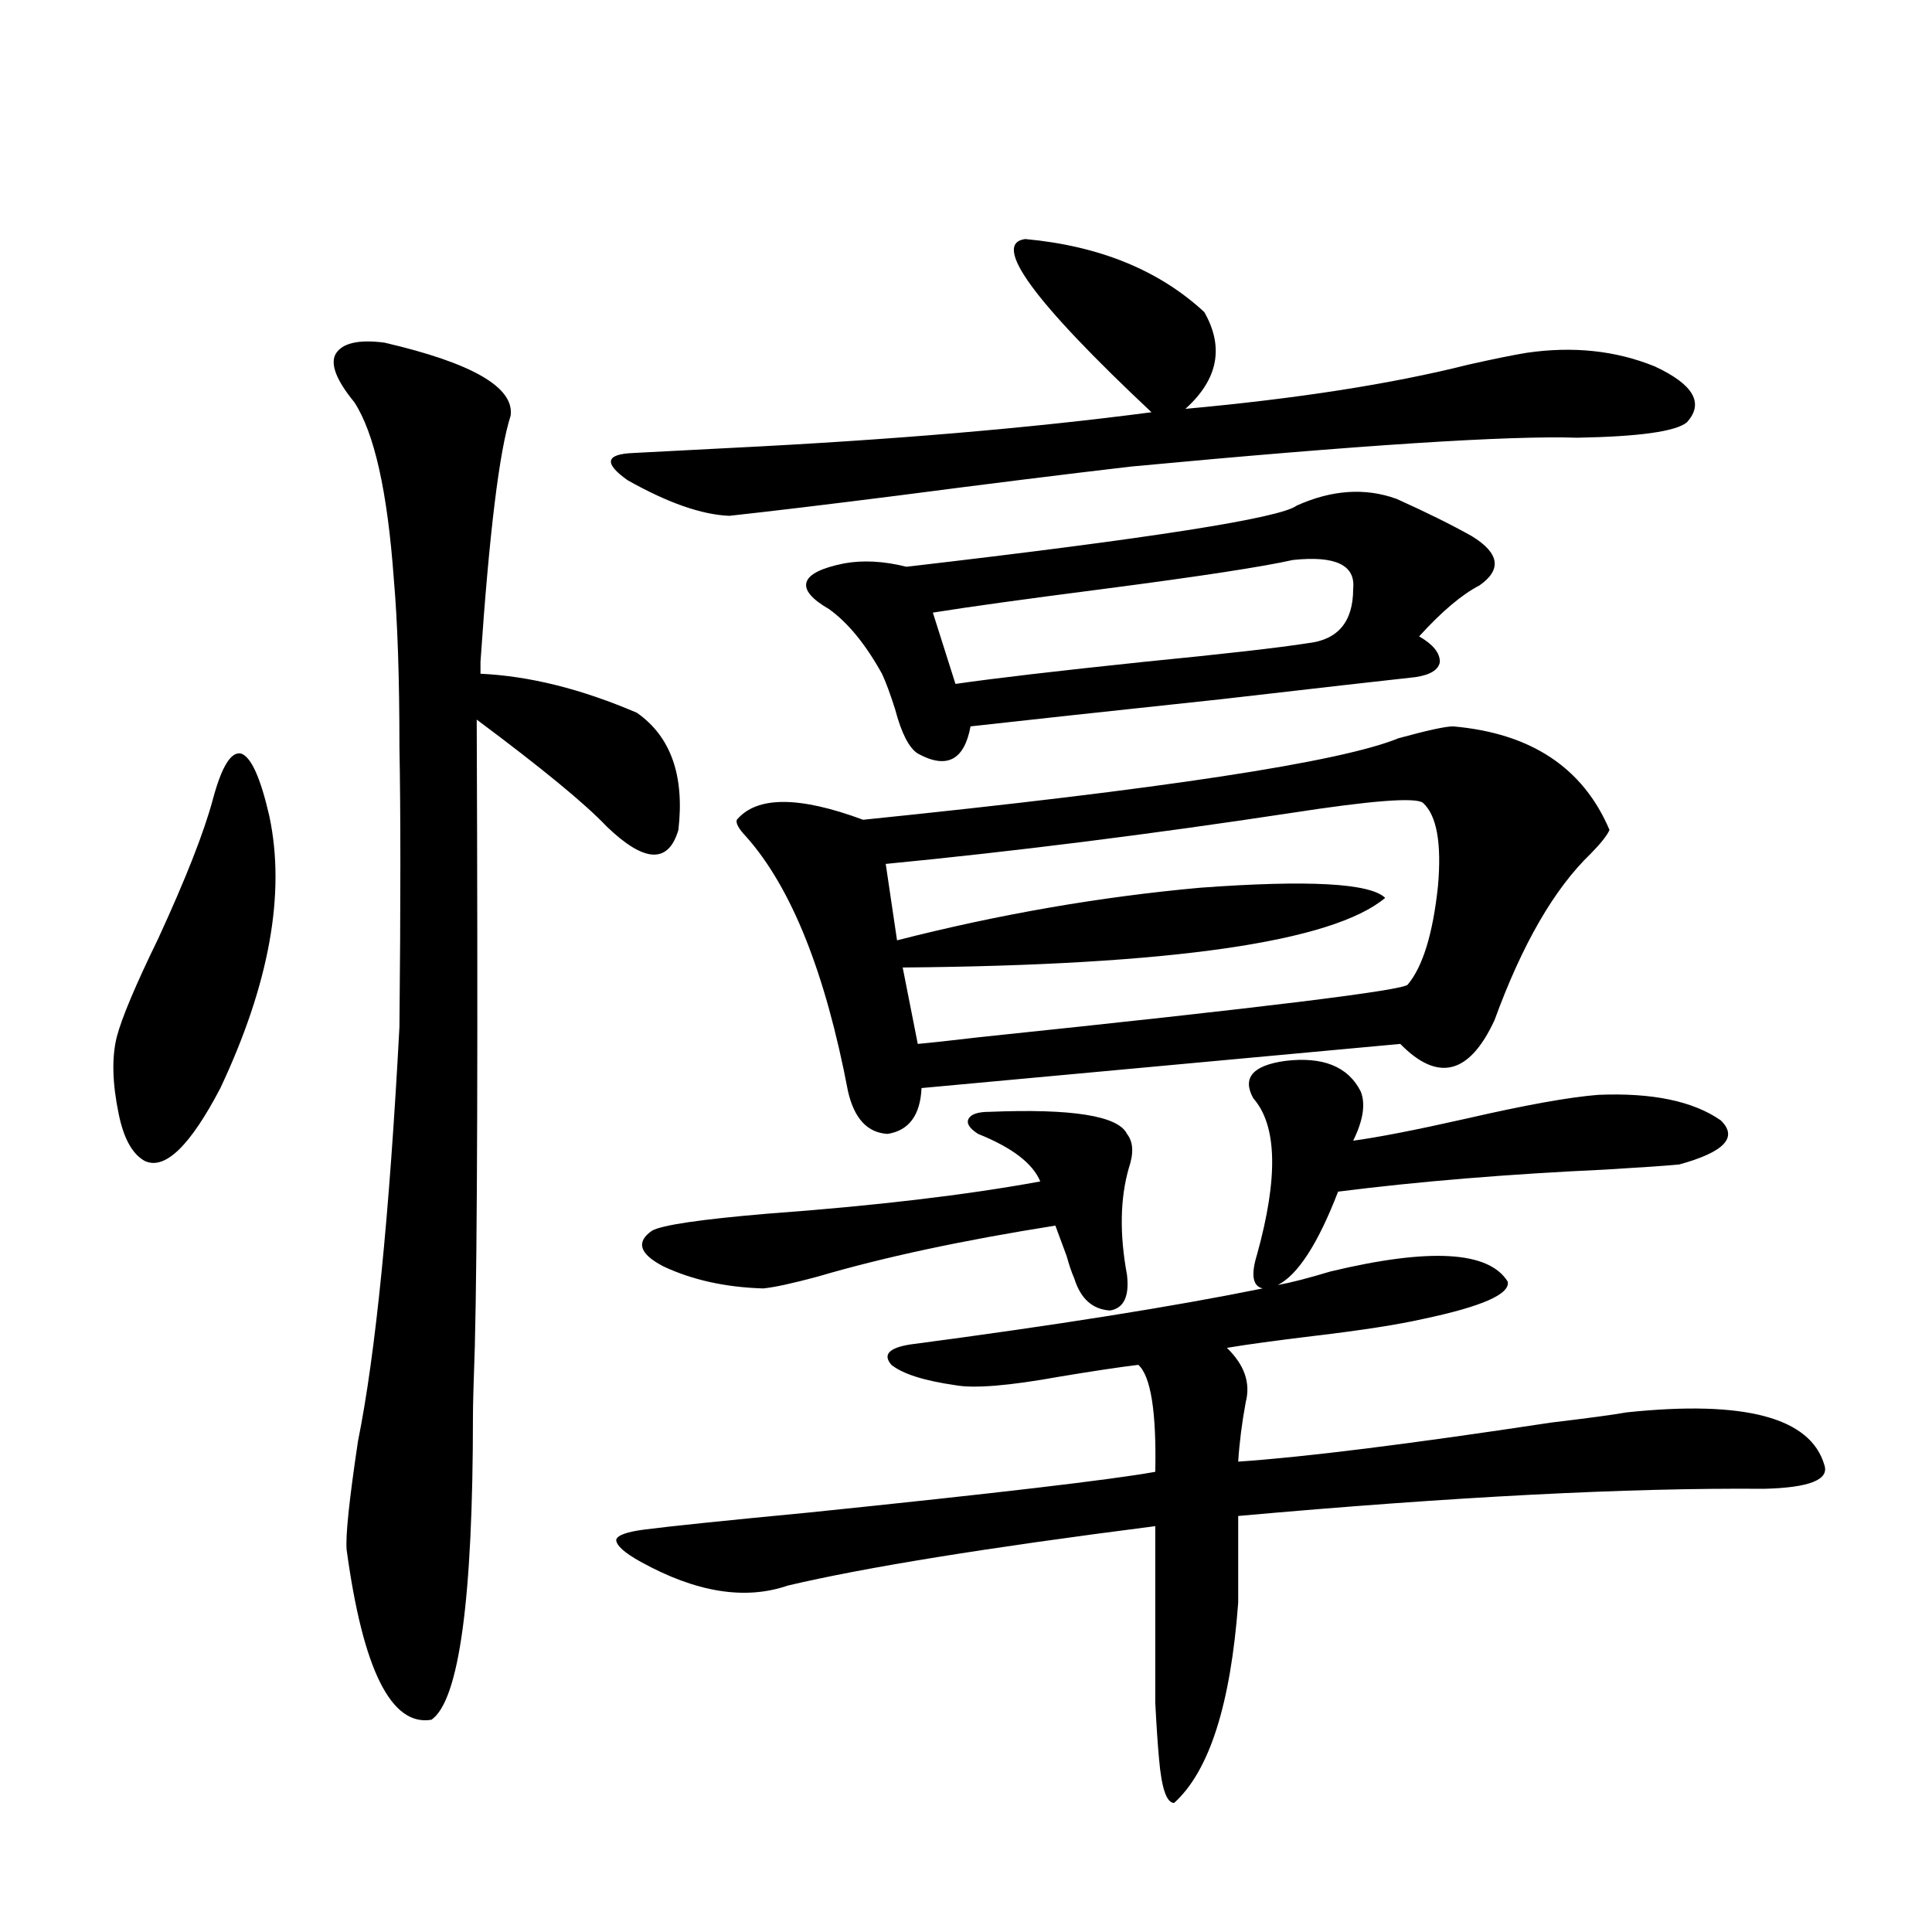 <?xml version="1.0" encoding="utf-8"?>
<!-- Generator: Adobe Illustrator 16.0.0, SVG Export Plug-In . SVG Version: 6.00 Build 0)  -->
<!DOCTYPE svg PUBLIC "-//W3C//DTD SVG 1.1//EN" "http://www.w3.org/Graphics/SVG/1.1/DTD/svg11.dtd">
<svg version="1.1" id="图层_1" xmlns="http://www.w3.org/2000/svg" xmlns:xlink="http://www.w3.org/1999/xlink" x="0px" y="0px"
	 width="1000px" height="1000px" viewBox="0 0 1000 1000" enable-background="new 0 0 1000 1000" xml:space="preserve">
<path d="M110.168,413.766c4.543-16.988,9.421-24.898,14.634-23.73c5.198,1.758,10.076,12.607,14.634,32.52
	c8.445,39.853,0,86.723-25.365,140.625c-15.609,29.883-28.627,42.49-39.023,37.793c-6.509-3.516-11.066-11.714-13.658-24.609
	c-3.262-15.82-3.582-29.004-0.976-39.551c2.592-9.956,9.756-26.944,21.463-50.977C96.175,454.786,105.61,430.767,110.168,413.766z
	 M198.946,177.34c45.518,10.547,67.315,23.154,65.364,37.793c-5.854,18.169-11.066,60.645-15.609,127.441c0,2.939,0,4.985,0,6.152
	c25.365,1.181,52.347,7.91,80.974,20.215c17.561,12.305,24.71,32.52,21.463,60.645c-5.213,17.578-17.561,17.001-37.072-1.758
	c-11.066-11.714-33.505-30.171-67.315-55.371c0.641,165.234,0.32,273.34-0.976,324.316c-0.655,18.759-0.976,30.762-0.976,36.035
	c0,94.922-7.164,147.354-21.463,157.324c-20.822,3.516-35.456-25.791-43.901-87.891c-0.655-7.031,1.296-25.777,5.854-56.25
	c9.101-45.113,16.25-116.592,21.463-214.453c0.641-63.281,0.641-111.621,0-145.02c0-35.733-0.976-64.737-2.927-87.012
	c-3.262-45.113-10.091-75.586-20.487-91.406c-9.115-11.124-12.362-19.336-9.756-24.609
	C176.828,177.642,185.288,175.582,198.946,177.34z M530.646,123.727c38.368,3.516,69.267,16.123,92.681,37.793
	c10.396,18.169,7.149,34.868-9.756,50.098c57.88-5.273,106.659-12.881,146.338-22.852c13.003-2.925,23.079-4.971,30.243-6.152
	c24.055-3.516,46.173-1.167,66.34,7.031c20.152,9.38,25.686,19.048,16.585,29.004c-5.854,4.697-24.725,7.333-56.584,7.91
	c-35.776-1.167-112.848,3.818-231.214,14.941c-35.121,4.106-75.12,9.091-119.997,14.941c-37.072,4.697-66.34,8.212-87.803,10.547
	c-14.313-0.577-31.874-6.729-52.682-18.457c-12.362-8.789-11.387-13.472,2.927-14.063c11.707-0.577,28.612-1.456,50.73-2.637
	c82.59-4.092,155.118-10.245,217.556-18.457C534.868,155.958,513.085,126.075,530.646,123.727z M688.69,658.102
	c51.371-12.305,81.949-10.547,91.705,5.273c1.296,6.455-13.338,12.895-43.901,19.336c-13.018,2.939-31.874,5.864-56.584,8.789
	c-19.512,2.348-34.48,4.395-44.877,6.152c9.101,8.789,12.348,18.169,9.756,28.125c-1.951,10.547-3.262,20.805-3.902,30.762
	c34.466-2.334,88.443-9.077,161.947-20.215c19.512-2.334,32.515-4.092,39.023-5.273c61.127-6.441,95.272,2.637,102.437,27.246
	c2.592,7.622-7.805,11.728-31.219,12.305c-70.242-0.577-160.972,4.106-272.188,14.063v44.824
	c-3.902,52.734-14.969,87.3-33.17,103.711c-3.902,0-6.509-7.622-7.805-22.852c-0.655-7.031-1.311-16.699-1.951-29.004
	c0-9.97,0-27.246,0-51.855v-39.551c-87.162,11.137-150.575,21.396-190.239,30.762c-22.118,7.622-47.483,3.516-76.096-12.305
	c-8.46-4.683-12.683-8.487-12.683-11.426c0.641-2.334,5.519-4.092,14.634-5.273c13.658-1.758,41.95-4.683,84.876-8.789
	c96.903-9.956,156.734-16.988,179.508-21.094c0.641-31.05-2.286-49.507-8.78-55.371c-9.756,1.181-23.414,3.227-40.975,6.152
	c-26.021,4.697-43.901,6.152-53.657,4.395c-16.265-2.334-27.316-5.85-33.17-10.547c-4.558-5.273-1.311-8.789,9.756-10.547
	c75.44-9.956,136.247-19.624,182.435-29.004c-5.213-1.167-6.188-7.031-2.927-17.578c11.052-39.839,10.396-66.797-1.951-80.859
	c-5.854-10.547-0.335-16.988,16.585-19.336c19.512-2.334,32.515,2.939,39.023,15.82c2.592,6.455,1.296,14.941-3.902,25.488
	c13.003-1.758,32.515-5.562,58.535-11.426c30.563-7.031,53.322-11.124,68.291-12.305c27.957-1.167,49.1,3.227,63.413,13.184
	c9.101,8.789,1.951,16.411-21.463,22.852c-5.854,0.591-18.536,1.469-38.048,2.637c-50.73,2.348-96.918,6.152-138.533,11.426
	c-10.411,26.958-20.822,43.066-31.219,48.34C667.868,663.966,676.983,661.617,688.69,658.102z M512.109,575.485
	c42.926-1.758,66.66,2.06,71.218,11.426c3.247,4.106,3.567,9.97,0.976,17.578c-4.558,15.82-4.878,34.277-0.976,55.371
	c1.296,11.137-1.631,17.29-8.78,18.457c-9.115-0.577-15.289-6.152-18.536-16.699c-1.311-2.925-2.606-6.729-3.902-11.426
	c-2.606-7.031-4.558-12.305-5.854-15.82c-48.139,7.622-89.113,16.411-122.924,26.367c-13.018,3.516-22.438,5.576-28.292,6.152
	c-19.512-0.577-36.752-4.395-51.706-11.426c-12.362-6.441-14.313-12.593-5.854-18.457c5.198-2.925,25.03-5.85,59.511-8.789
	c55.929-4.092,103.077-9.668,141.46-16.699c-3.902-9.366-14.634-17.578-32.194-24.609c-4.558-2.925-6.188-5.562-4.878-7.91
	C502.674,576.666,506.256,575.485,512.109,575.485z M752.104,375.973c40.319,3.516,67.315,21.396,80.974,53.613
	c-1.311,2.939-4.558,7.031-9.756,12.305c-18.871,18.169-35.456,46.884-49.755,86.133c-13.018,28.125-29.268,32.231-48.779,12.305
	L476.988,563.18c-0.655,14.063-6.509,21.973-17.561,23.73c-10.411-0.577-17.24-7.91-20.487-21.973
	c-11.707-61.523-29.268-105.469-52.682-131.836c-3.902-4.092-5.533-7.031-4.878-8.789c10.396-12.305,32.194-12.305,65.364,0
	c154.783-15.82,247.144-29.883,277.066-42.188C738.766,378.033,748.201,375.973,752.104,375.973z M722.836,258.199
	c15.609,7.031,28.612,13.486,39.023,19.336c14.299,8.789,15.609,17.29,3.902,25.488c-9.115,4.697-19.512,13.486-31.219,26.367
	c7.149,4.106,10.731,8.501,10.731,13.184c-0.655,4.106-4.878,6.743-12.683,7.91c-16.265,1.758-49.755,5.576-100.485,11.426
	c-60.486,6.455-103.747,11.137-129.753,14.063c-3.262,17.578-12.362,22.275-27.316,14.063c-4.558-2.925-8.46-10.547-11.707-22.852
	c-2.606-8.198-4.878-14.351-6.829-18.457c-8.46-15.23-17.561-26.367-27.316-33.398c-9.115-5.273-13.018-9.956-11.707-14.063
	c1.296-4.092,7.805-7.32,19.512-9.668c9.756-1.758,20.487-1.167,32.194,1.758c126.171-14.639,193.486-25.186,201.946-31.641
	C689.331,253.517,706.571,252.349,722.836,258.199z M736.494,415.524c-3.902-2.925-26.676-1.167-68.291,5.273
	c-73.504,11.137-143.411,19.927-209.751,26.367l5.854,39.551c52.682-13.472,105.028-22.549,157.069-27.246
	c55.929-4.092,87.803-2.334,95.607,5.273c-27.316,22.852-110.576,34.868-249.75,36.035l7.805,39.551
	c6.494-0.577,17.226-1.758,32.194-3.516c146.338-15.23,220.147-24.307,221.458-27.246c7.805-9.366,13.003-26.367,15.609-50.977
	C746.25,436.329,743.644,421.978,736.494,415.524z M669.179,289.84c-15.609,3.516-48.139,8.501-97.559,14.941
	c-40.975,5.273-70.577,9.38-88.778,12.305L494.549,354c20.152-2.925,52.682-6.729,97.559-11.426
	c41.615-4.092,69.907-7.32,84.876-9.668c15.609-1.758,23.414-11.124,23.414-28.125C701.693,292.477,691.282,287.506,669.179,289.84z
	"/>
</svg>
